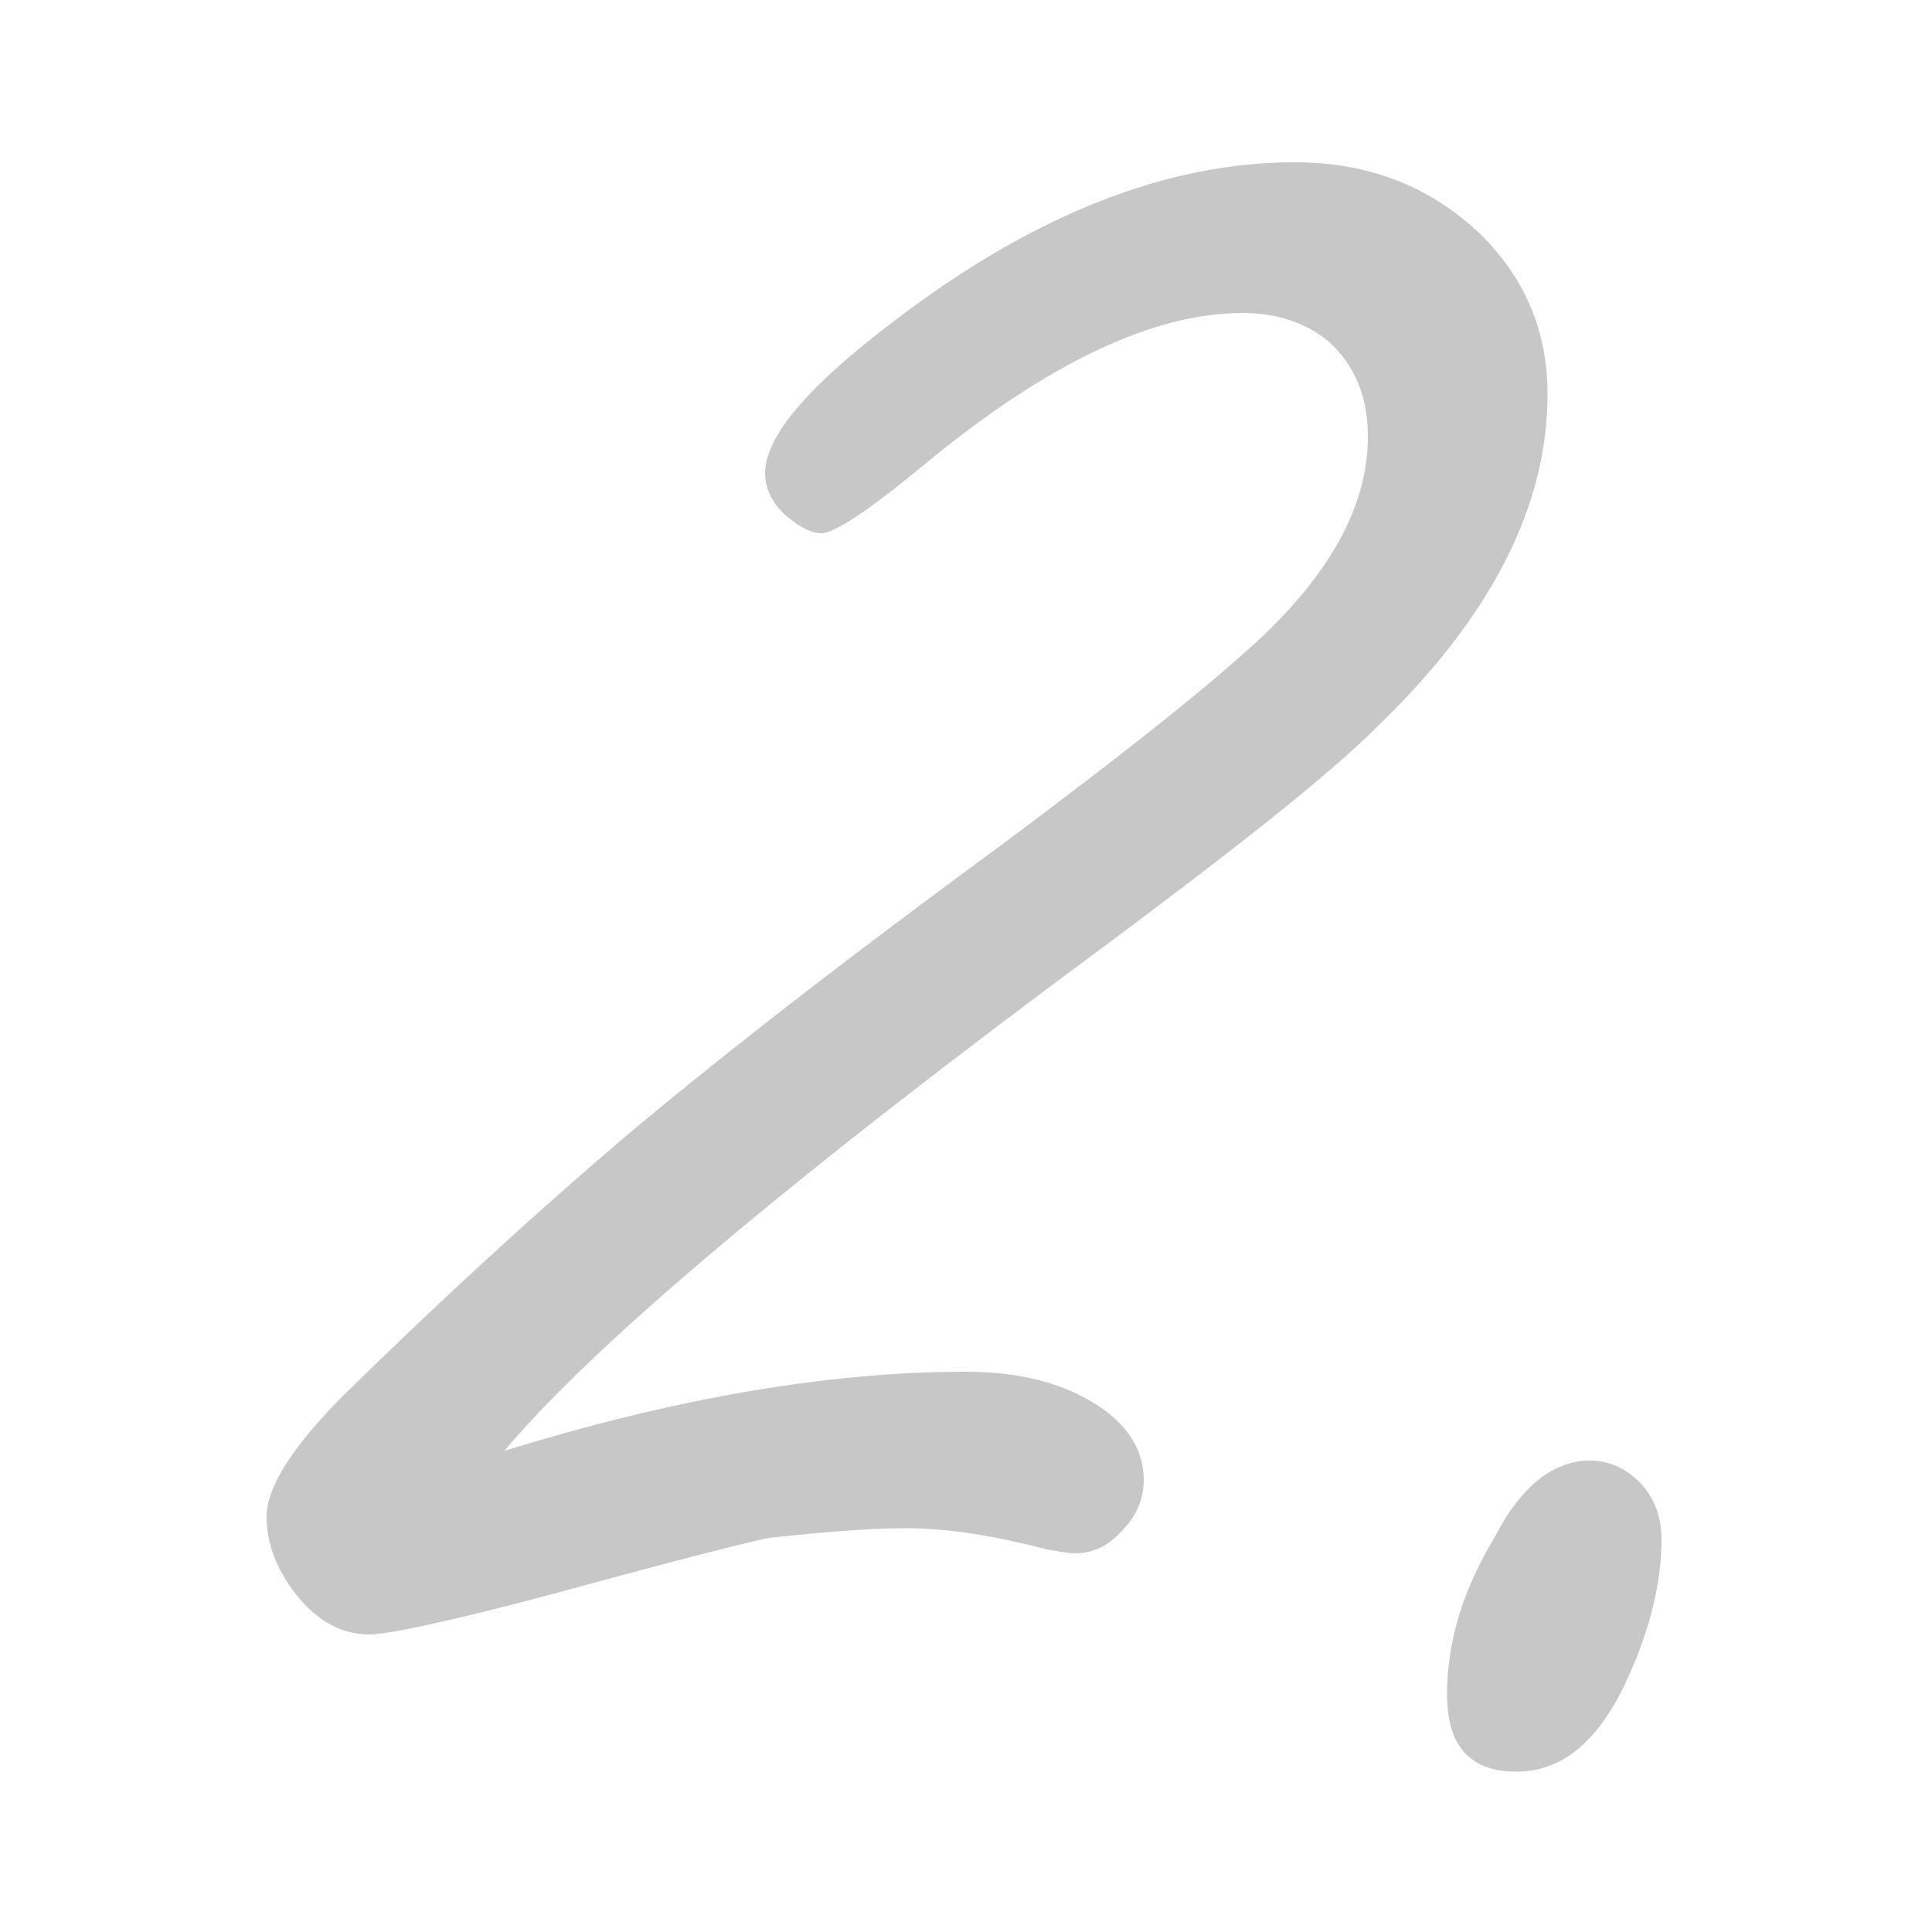 <?xml version="1.0" encoding="utf-8"?>
<!-- Generator: Adobe Illustrator 25.0.0, SVG Export Plug-In . SVG Version: 6.00 Build 0)  -->
<svg version="1.1" xmlns="http://www.w3.org/2000/svg" xmlns:xlink="http://www.w3.org/1999/xlink" x="0px" y="0px"
	 viewBox="0 0 100 100" style="enable-background:new 0 0 100 100;" xml:space="preserve">
<style type="text/css">
	.st0{display:none;}
	.st1{display:inline;}
	.st2{fill:#C7C7C7;}
</style>
<g id="圖層_1" class="st0">
	<g class="st1">
		<path class="st2" d="M53.8,20.1c-3.6,2.7-7.2,5.1-10.8,7c-4.9,2.6-8.1,4-9.7,4c-1.7,0-2.5-1.3-2.5-4c0-0.9,0.2-1.7,0.6-2.4
			c0.4-0.6,1.4-1.2,2.9-1.8c4.6-2,11.4-5.7,20.3-11.3c4-2.5,6.9-3.8,8.5-3.8c1.1,0,2.1,0.5,2.9,1.6c0.6,0.7,0.9,1.5,0.9,2.3
			c0,1.3-1,3.5-3,6.6C49,42.4,38.7,61.4,33,75.2c-1.4,3.4-2.4,5.4-3,6.3c-1,1.4-2,2.1-2.9,2.1c-1,0-1.9-0.6-2.8-1.8
			c-0.5-0.7-0.8-1.4-0.8-2.2c0-2.8,4-12,11.9-27.6C42.8,37.4,48.9,26.7,53.8,20.1z"/>
		<path class="st2" d="M72.9,76.2c1.1,0,2.1,0.5,2.9,1.5c0.5,0.7,0.8,1.5,0.8,2.6c0,2.4-0.7,5-2,7.7c-1.4,2.8-3.2,4.3-5.5,4.3
			c-2.4,0-3.6-1.3-3.6-4c0-2.7,0.8-5.4,2.5-8.2C69.5,77.5,71.1,76.2,72.9,76.2z"/>
	</g>
</g>
<g id="圖層_2">
	<g>
		<path class="st2" d="M26.1,75.1c8.7-2.7,16.7-4.1,23.9-4.1c2.8,0,5.1,0.6,6.9,1.8c1.5,1,2.3,2.3,2.3,3.8c0,1-0.4,1.9-1.1,2.6
			c-0.7,0.8-1.5,1.2-2.5,1.2c-0.3,0-0.8-0.1-1.4-0.2c-2.7-0.7-5.1-1.1-7.3-1.1c-1.9,0-4.3,0.2-7.1,0.5c-1,0.2-4.6,1.1-10.8,2.8
			c-5.6,1.5-8.9,2.2-9.9,2.2c-1.4,0-2.7-0.7-3.8-2.1c-1-1.3-1.5-2.6-1.5-4c0-1.5,1.3-3.6,4-6.3c5.1-5,9.9-9.4,14.6-13.4
			c4.4-3.7,9.9-8,16.5-12.9c7.5-5.5,12.7-9.6,15.5-12.1c4.2-3.7,6.4-7.4,6.4-11.2c0-2.1-0.7-3.7-2-4.9c-1.2-1-2.7-1.5-4.5-1.5
			c-4.6,0-10.1,2.6-16.4,7.8c-2.9,2.4-4.7,3.6-5.4,3.6c-0.5,0-1.1-0.3-1.8-0.9c-0.7-0.6-1.1-1.4-1.1-2.2c0-1.9,2.2-4.5,6.7-7.9
			c7.2-5.5,14.1-8.2,20.7-8.2c3.8,0,6.9,1.2,9.5,3.6c2.4,2.3,3.6,5.1,3.6,8.4c0,5.8-2.9,11.5-8.8,17.2c-2.5,2.5-7.2,6.2-13.9,11.2
			C41.3,60.7,30.8,69.5,26.1,75.1z"/>
		<path class="st2" d="M82.3,75.6c1.1,0,2.1,0.5,2.9,1.5c0.5,0.7,0.8,1.5,0.8,2.6c0,2.4-0.7,5-2,7.7c-1.4,2.8-3.2,4.3-5.5,4.3
			c-2.4,0-3.6-1.3-3.6-4c0-2.7,0.8-5.4,2.5-8.2C78.8,76.8,80.5,75.6,82.3,75.6z"/>
	</g>
</g>
<g id="圖層_3" class="st0">
	<g class="st1">
		<path class="st2" d="M57,37.6c2.6,1.1,4.4,2.3,5.5,3.6c1.6,1.9,2.4,4.6,2.4,8c0,8.4-3.5,16.5-10.6,24.3
			c-7.1,7.7-14.4,11.6-21.8,11.6c-4.6,0-8.3-1.9-11.2-5.7c-2.1-2.7-3.1-5.8-3.1-9.1c0-5.5,2.1-8.2,6.4-8.2c2.5,0,3.8,1,3.8,2.9
			c0,0.4-0.1,1-0.2,1.6c-0.2,0.9-0.2,1.8-0.2,2.6c0,2.4,0.6,4.3,1.8,5.6c1.3,1.4,2.9,2.1,4.7,2.1c4.4,0,9.1-3.1,14.2-9.2
			c4.8-5.9,7.2-11.5,7.2-16.8c0-2.7-0.6-4.8-1.9-6.4c-1.4-1.7-3.3-2.5-5.8-2.5c-1,0-2,0.2-2.9,0.5c-1.2,0.4-2.1,0.5-2.7,0.5
			c-1.5,0-2.2-1-2.2-3c0-1.8,0.6-3.2,1.8-4.3c0.7-0.7,2.1-1.3,4.3-1.9c4.3-1.1,7.9-2.6,10.9-4.5c1.9-1.2,3.4-2.9,4.6-5
			c0.6-1.1,0.9-2.2,0.9-3.4c0-1.5-0.4-2.6-1.2-3.3c-0.8-0.7-2-1.1-3.7-1.1c-2.8,0-5.7,0.7-8.7,2.2c-0.8,0.4-2.6,1.4-5.5,3.2
			c-0.8,0.5-1.6,0.8-2.6,0.8c-1.8,0-2.6-1-2.6-2.9c0-1.7,1.3-3.5,3.9-5.3c6-4.3,12-6.4,17.7-6.4c3.5,0,6.4,1.1,8.8,3.2
			c2.5,2.3,3.8,5,3.8,8.1c0,4.2-1.8,8.1-5.4,11.8C65,33.1,61.7,35.3,57,37.6z"/>
		<path class="st2" d="M78.3,76c1.1,0,2.1,0.5,2.9,1.5c0.5,0.7,0.8,1.5,0.8,2.6c0,2.4-0.7,5-2,7.7c-1.4,2.8-3.2,4.3-5.5,4.3
			c-2.4,0-3.6-1.3-3.6-4c0-2.7,0.8-5.4,2.5-8.2C74.8,77.3,76.5,76,78.3,76z"/>
	</g>
</g>
</svg>

